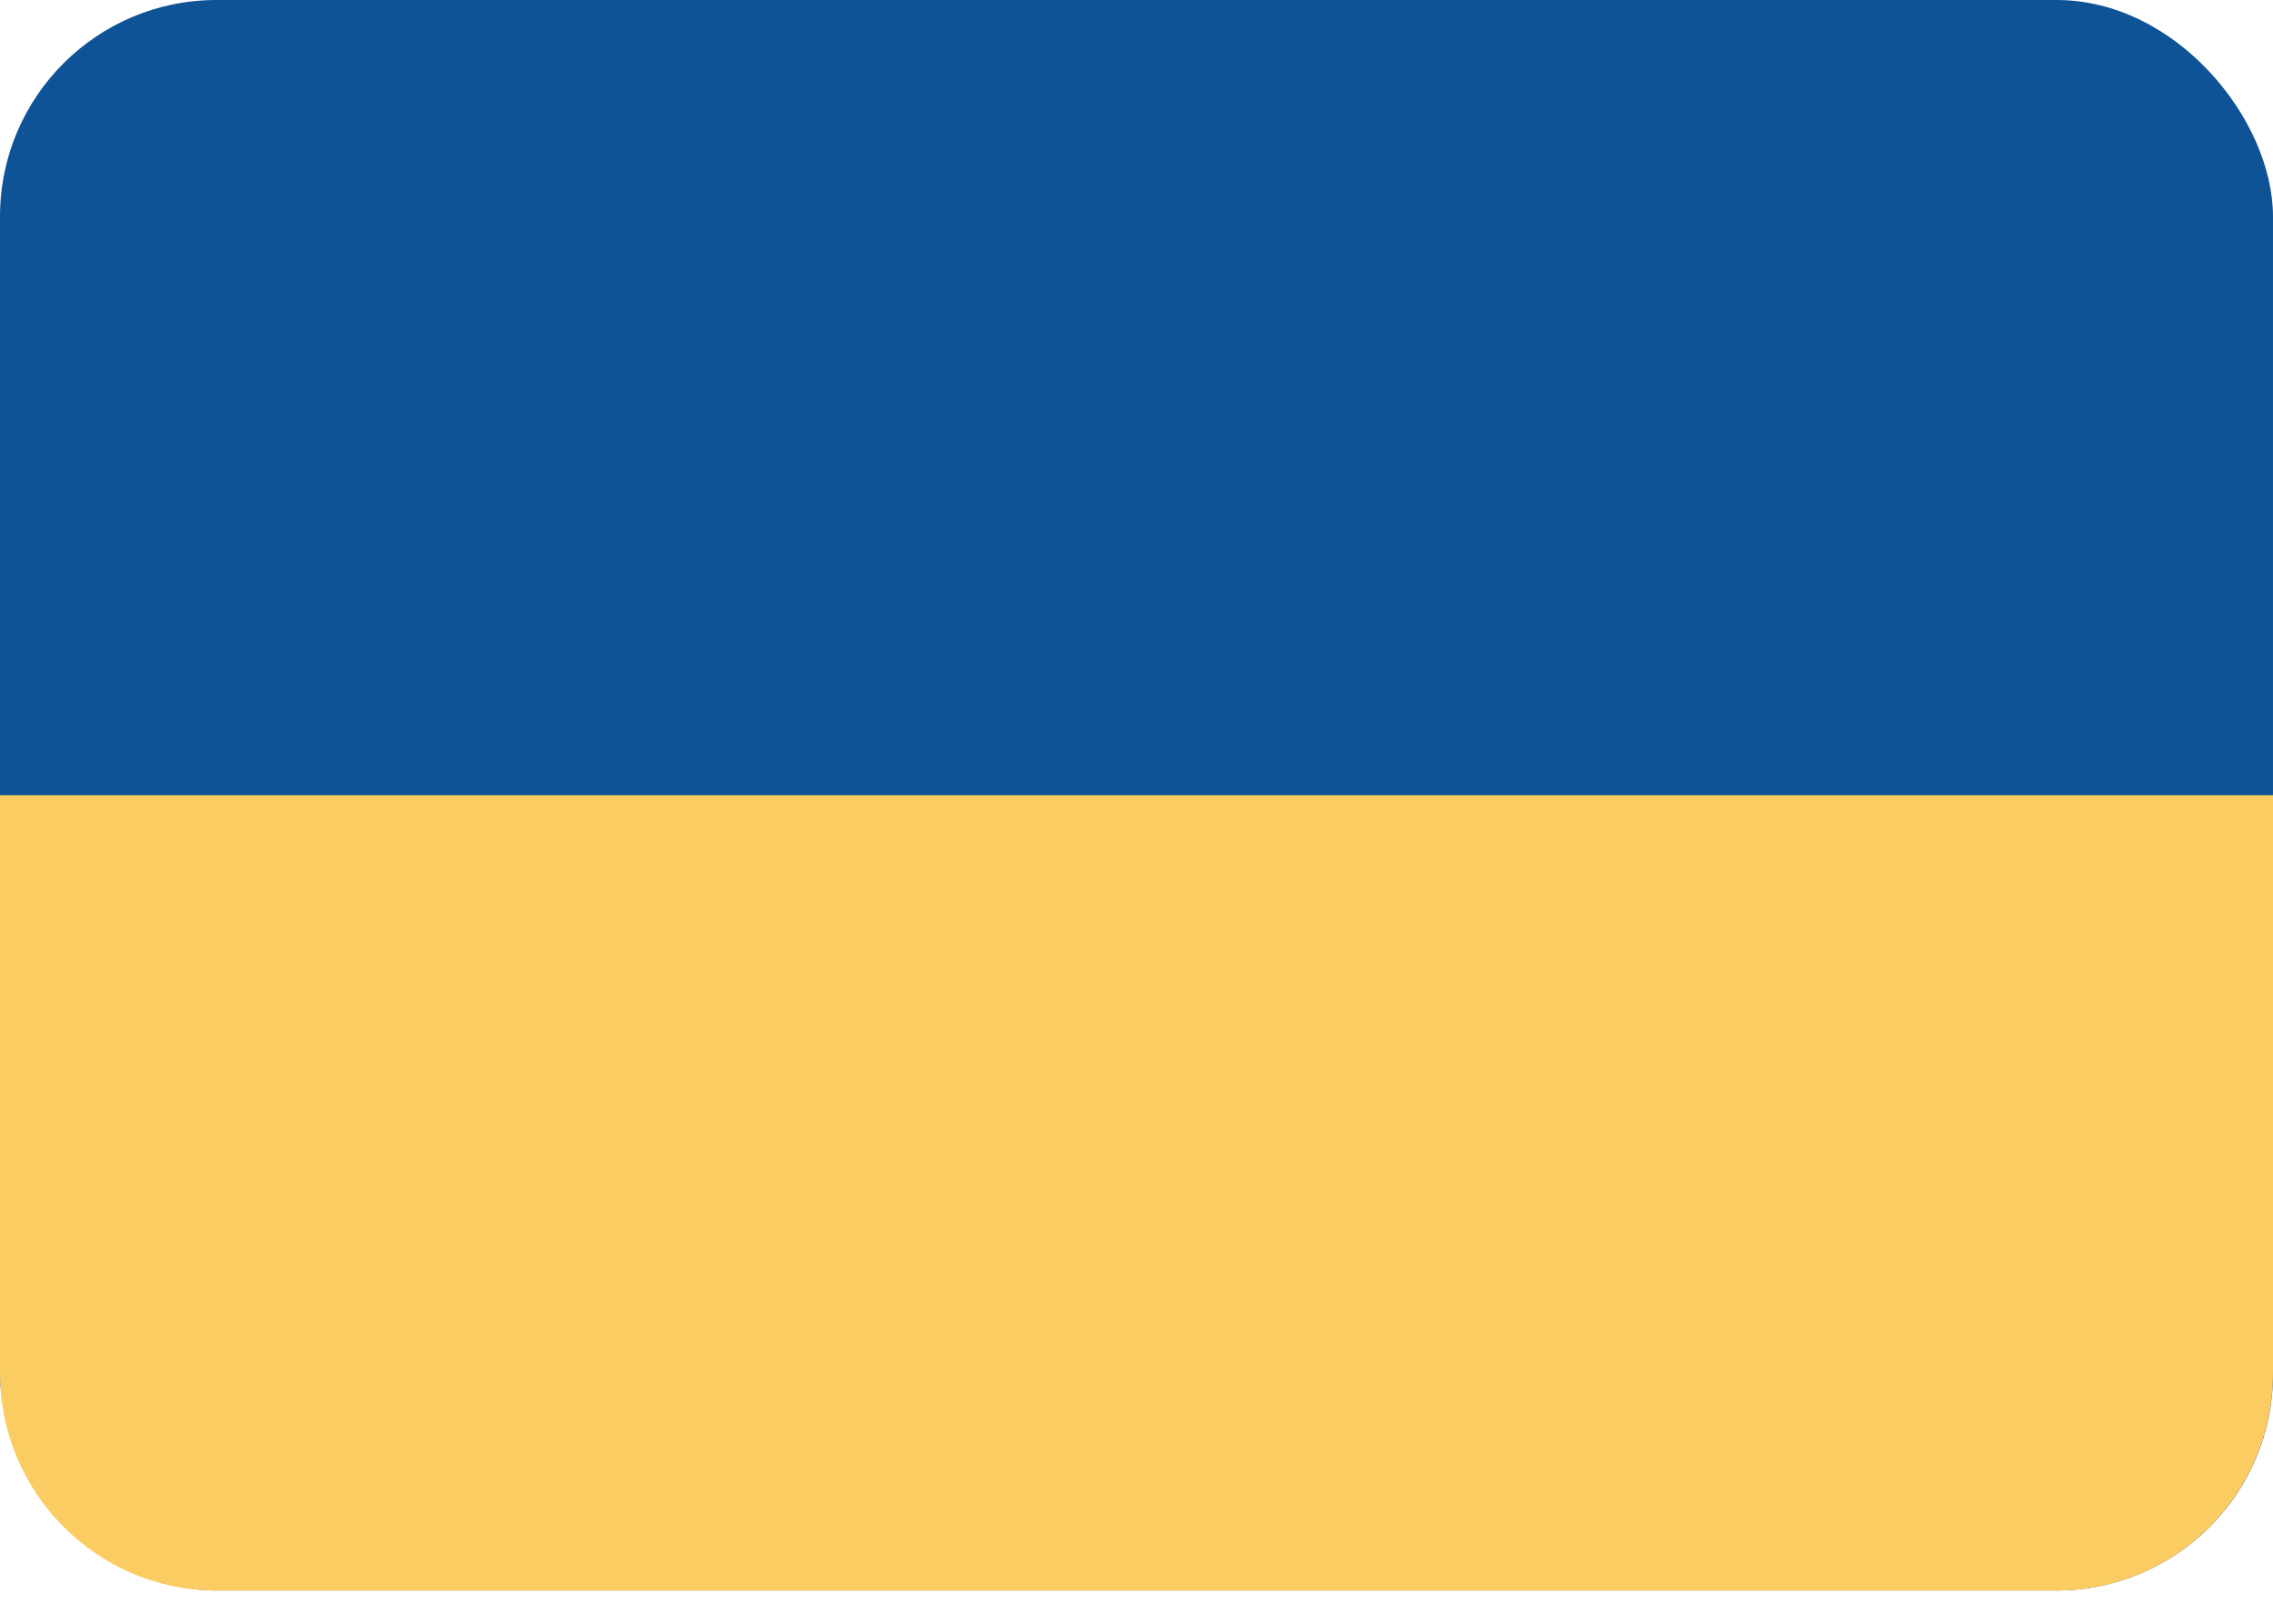 <svg height="15" viewBox="0 0 21 15" width="21" xmlns="http://www.w3.org/2000/svg"><g fill="none" fill-rule="evenodd"><rect fill="#0e5396" height="14.693" rx="2" width="21"/><path d="M0 7.347v5.34c0 1.107.902 2.006 1.995 2.006h17.01c1.102 0 1.995-.9 1.995-2.007v-5.34H0z" fill="#fbcc62"/></g></svg>